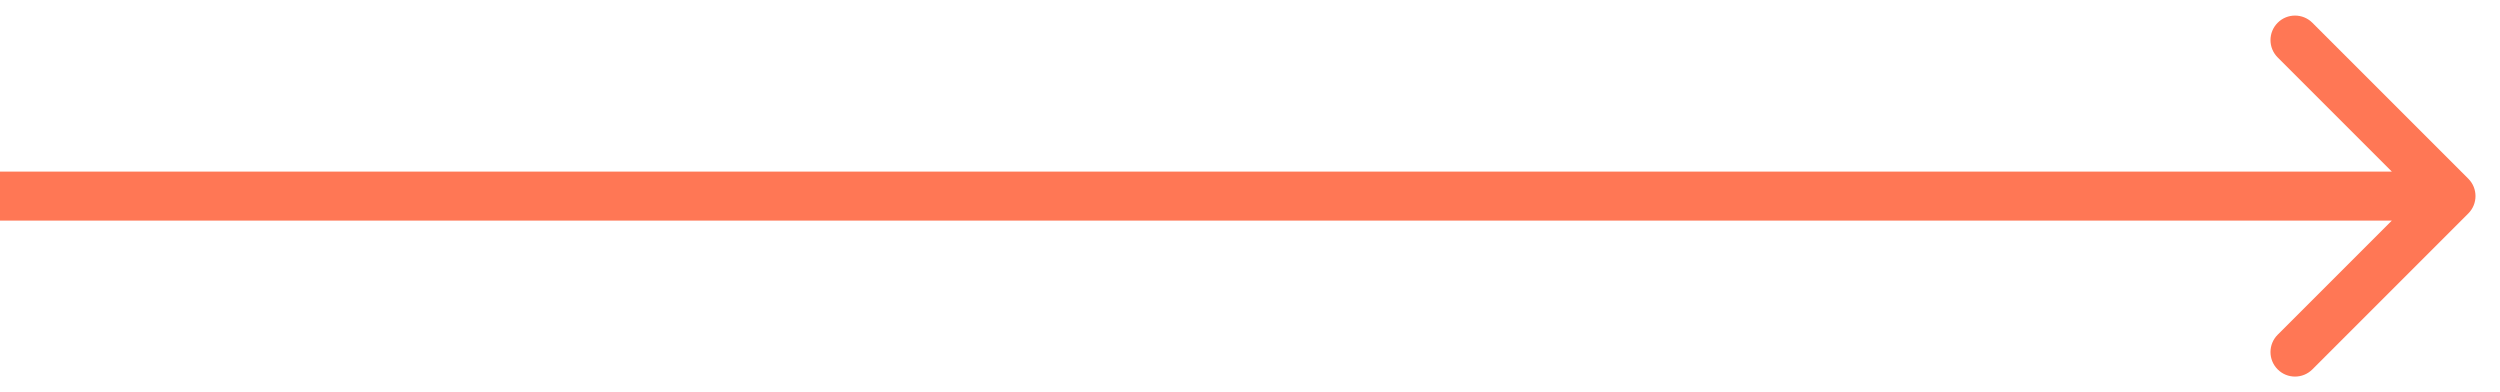<?xml version="1.0" encoding="UTF-8"?> <svg xmlns="http://www.w3.org/2000/svg" width="51" height="8" viewBox="0 0 51 8" fill="none"> <path d="M50.354 4.354C50.549 4.158 50.549 3.842 50.354 3.646L47.172 0.464C46.976 0.269 46.66 0.269 46.465 0.464C46.269 0.66 46.269 0.976 46.465 1.172L49.293 4L46.465 6.828C46.269 7.024 46.269 7.34 46.465 7.536C46.66 7.731 46.976 7.731 47.172 7.536L50.354 4.354ZM0 4.5H50V3.5H0V4.5Z" fill="#FF7755"></path> </svg> 